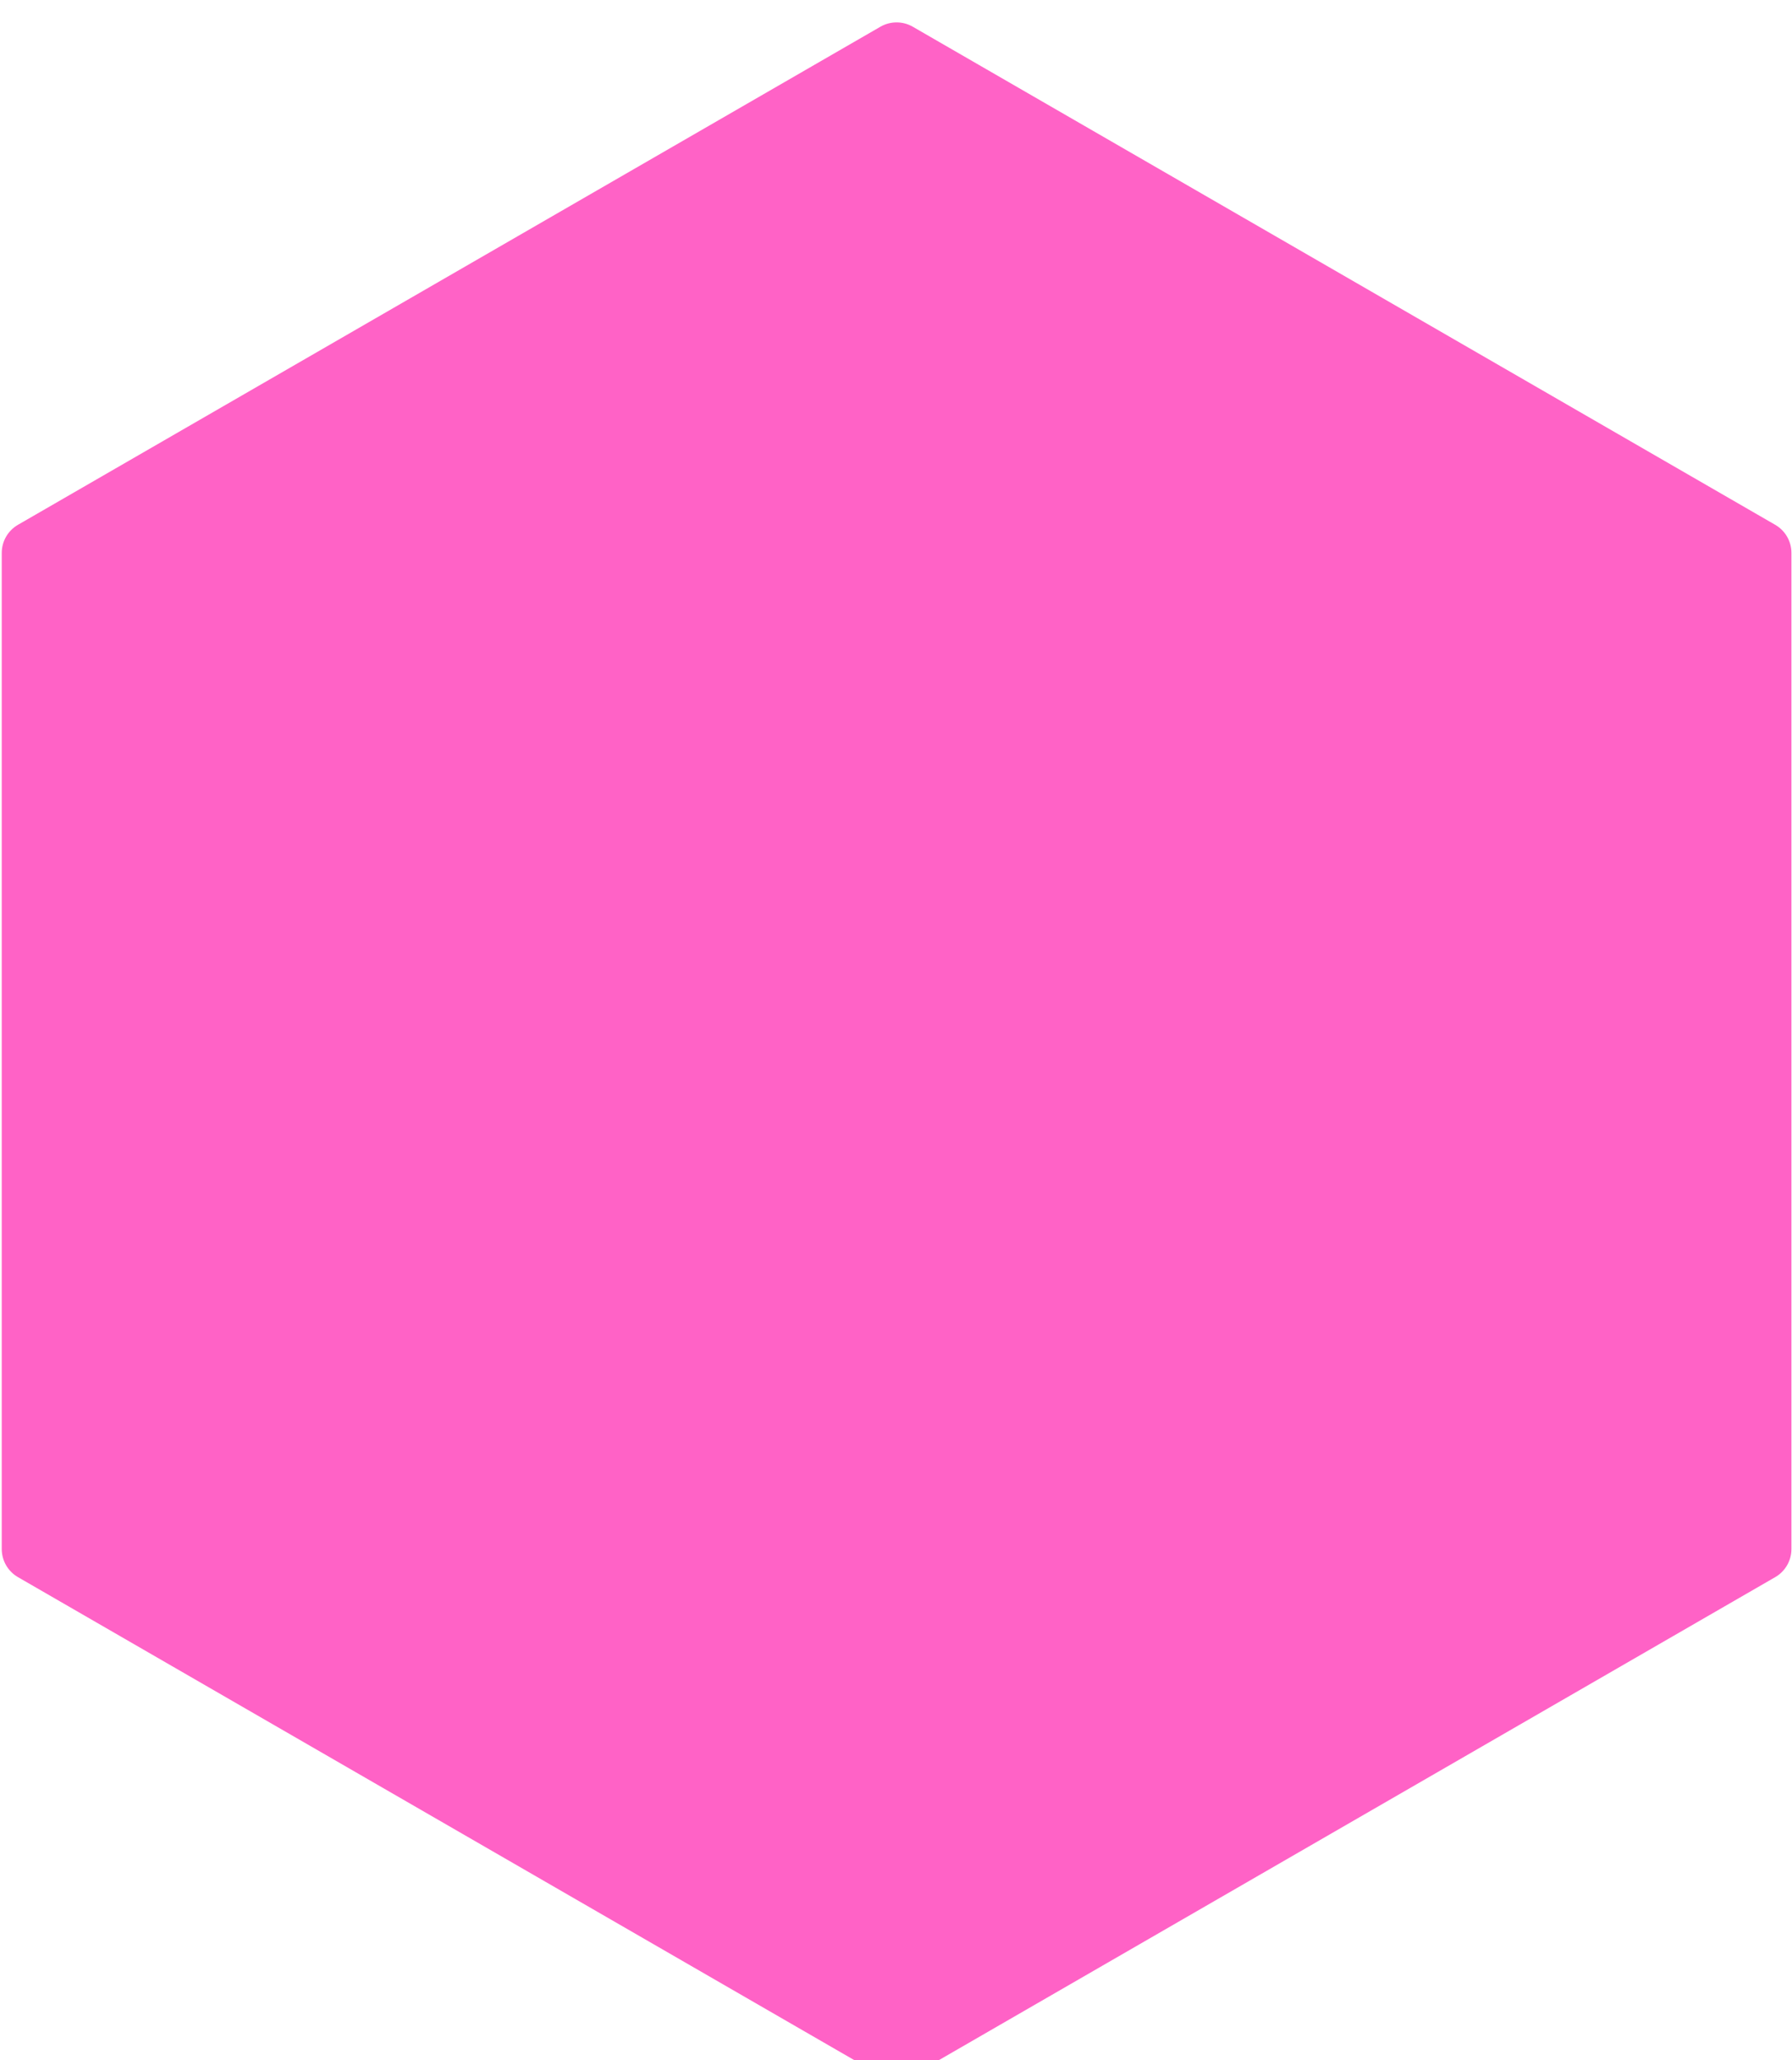 <svg width="442" height="508" viewBox="0 0 442 508" fill="none" xmlns="http://www.w3.org/2000/svg">
<g filter="url(#filter0_i_452_2014)">
<path d="M217.145 1.595C219.62 0.165 222.67 0.165 225.145 1.595L437.86 124.406C440.335 125.835 441.86 128.476 441.86 131.334V376.956C441.86 379.814 440.335 382.455 437.86 383.884L225.145 506.695C222.67 508.124 219.62 508.124 217.145 506.695L4.43 383.884C1.955 382.455 0.43 379.814 0.43 376.956L0.43 131.334C0.43 128.476 1.955 125.835 4.43 124.406L217.145 1.595Z" fill="#FF62C6"/>
</g>
<defs>
<filter id="filter0_i_452_2014" x="0.43" y="0.523" width="441.43" height="512.244" filterUnits="userSpaceOnUse" color-interpolation-filters="sRGB">
<feFlood flood-opacity="0" result="BackgroundImageFix"/>
<feBlend mode="normal" in="SourceGraphic" in2="BackgroundImageFix" result="shape"/>
<feColorMatrix in="SourceAlpha" type="matrix" values="0 0 0 0 0 0 0 0 0 0 0 0 0 0 0 0 0 0 127 0" result="hardAlpha"/>
<feOffset dy="5"/>
<feGaussianBlur stdDeviation="25"/>
<feComposite in2="hardAlpha" operator="arithmetic" k2="-1" k3="1"/>
<feColorMatrix type="matrix" values="0 0 0 0 1 0 0 0 0 1 0 0 0 0 1 0 0 0 0.6 0"/>
<feBlend mode="normal" in2="shape" result="effect1_innerShadow_452_2014"/>
</filter>
</defs>
</svg>
